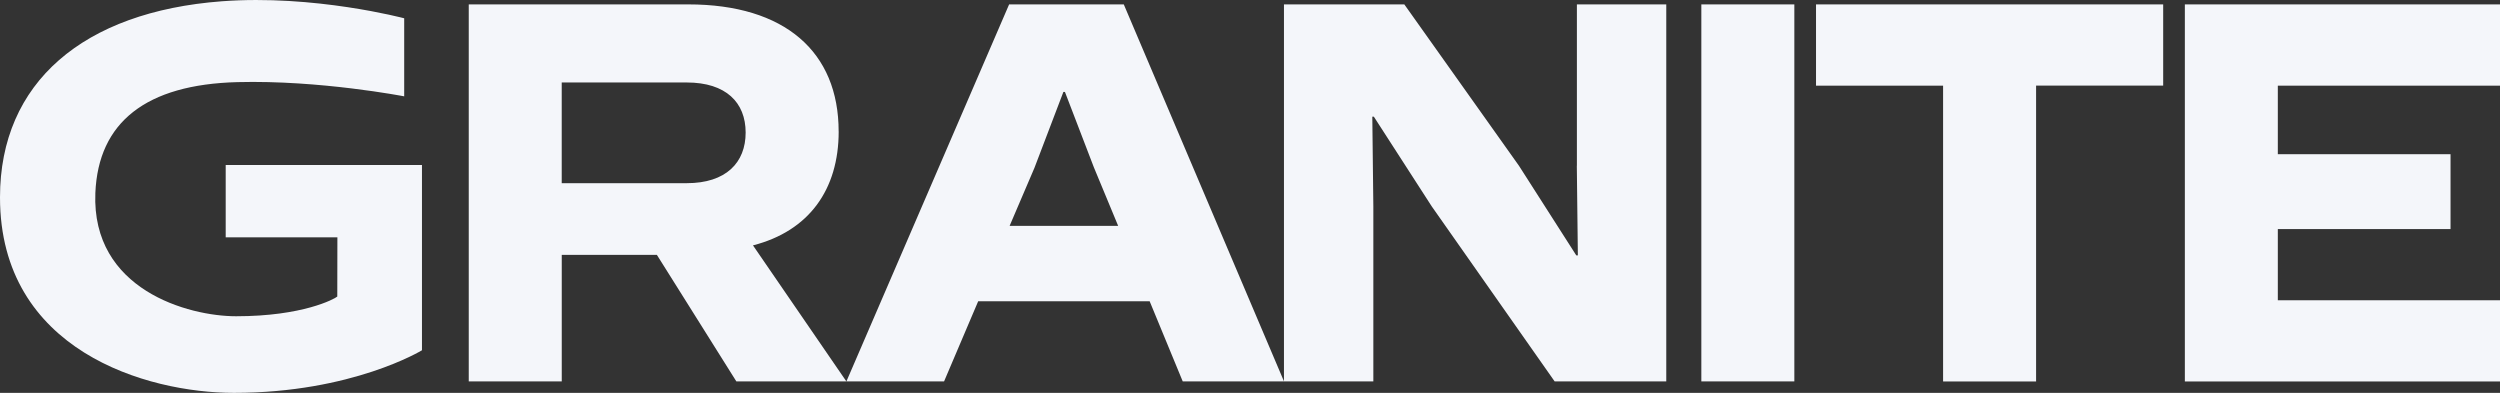 <svg width="140" height="22" viewBox="0 0 140 22" fill="none" xmlns="http://www.w3.org/2000/svg">
<rect x="0" y="0" width="140" height="22" fill="#333333" stroke="none"/>
<path d="M46.964 7.363C46.964 2.903 43.954 0.246 38.546 0.246L26.25 0.246L26.25 21.359H31.458V14.273H36.786L41.236 21.359H47.397L42.167 13.741C45.31 12.934 46.966 10.61 46.966 7.363H46.964ZM38.458 10.258H31.456V4.619L38.458 4.619C40.656 4.619 41.756 5.741 41.756 7.424C41.756 9.107 40.656 10.258 38.458 10.258ZM12.637 13.292L18.894 13.292L18.888 16.607C18.727 16.746 16.952 17.71 13.224 17.71C10.546 17.71 5.12 16.226 5.34 10.809C5.501 6.836 8.189 4.73 13.297 4.599C17.909 4.478 22.635 5.395 22.635 5.395V1.024C22.635 1.024 17.59 -0.319 12.418 0.072C4.668 0.657 0 4.617 0 11.052C0 19.635 8.217 22 13.1 22C19.732 22 23.63 19.615 23.63 19.615L23.63 9.24L12.639 9.24V13.288H12.637V13.292ZM95.275 21.359L100.483 21.359V0.246L95.275 0.246V21.359ZM140 4.797V0.248L122.352 0.248V21.361H140V16.814H127.558V12.829H137.23V8.636H127.558V4.799L140 4.799V4.797ZM101.695 4.797L108.813 4.797V21.363H114.021V4.795L121.138 4.795V0.246L101.697 0.246V4.797H101.695ZM88.302 9.283L88.36 14.304H88.274L85.062 9.283L78.642 0.246L71.902 0.246V21.359H76.907V11.554L76.849 6.533H76.935L80.175 11.554L87.06 21.359H93.311V0.246L88.306 0.246V9.281L88.302 9.283ZM56.511 0.246L47.399 21.359H52.868L54.778 16.871L64.381 16.871L66.233 21.359H71.904L62.932 0.246L56.511 0.246ZM56.539 12.647L57.929 9.4L59.55 5.147H59.636L61.257 9.371L62.617 12.649L56.543 12.649L56.539 12.647Z" fill="#F4F6FA"/>
</svg>
